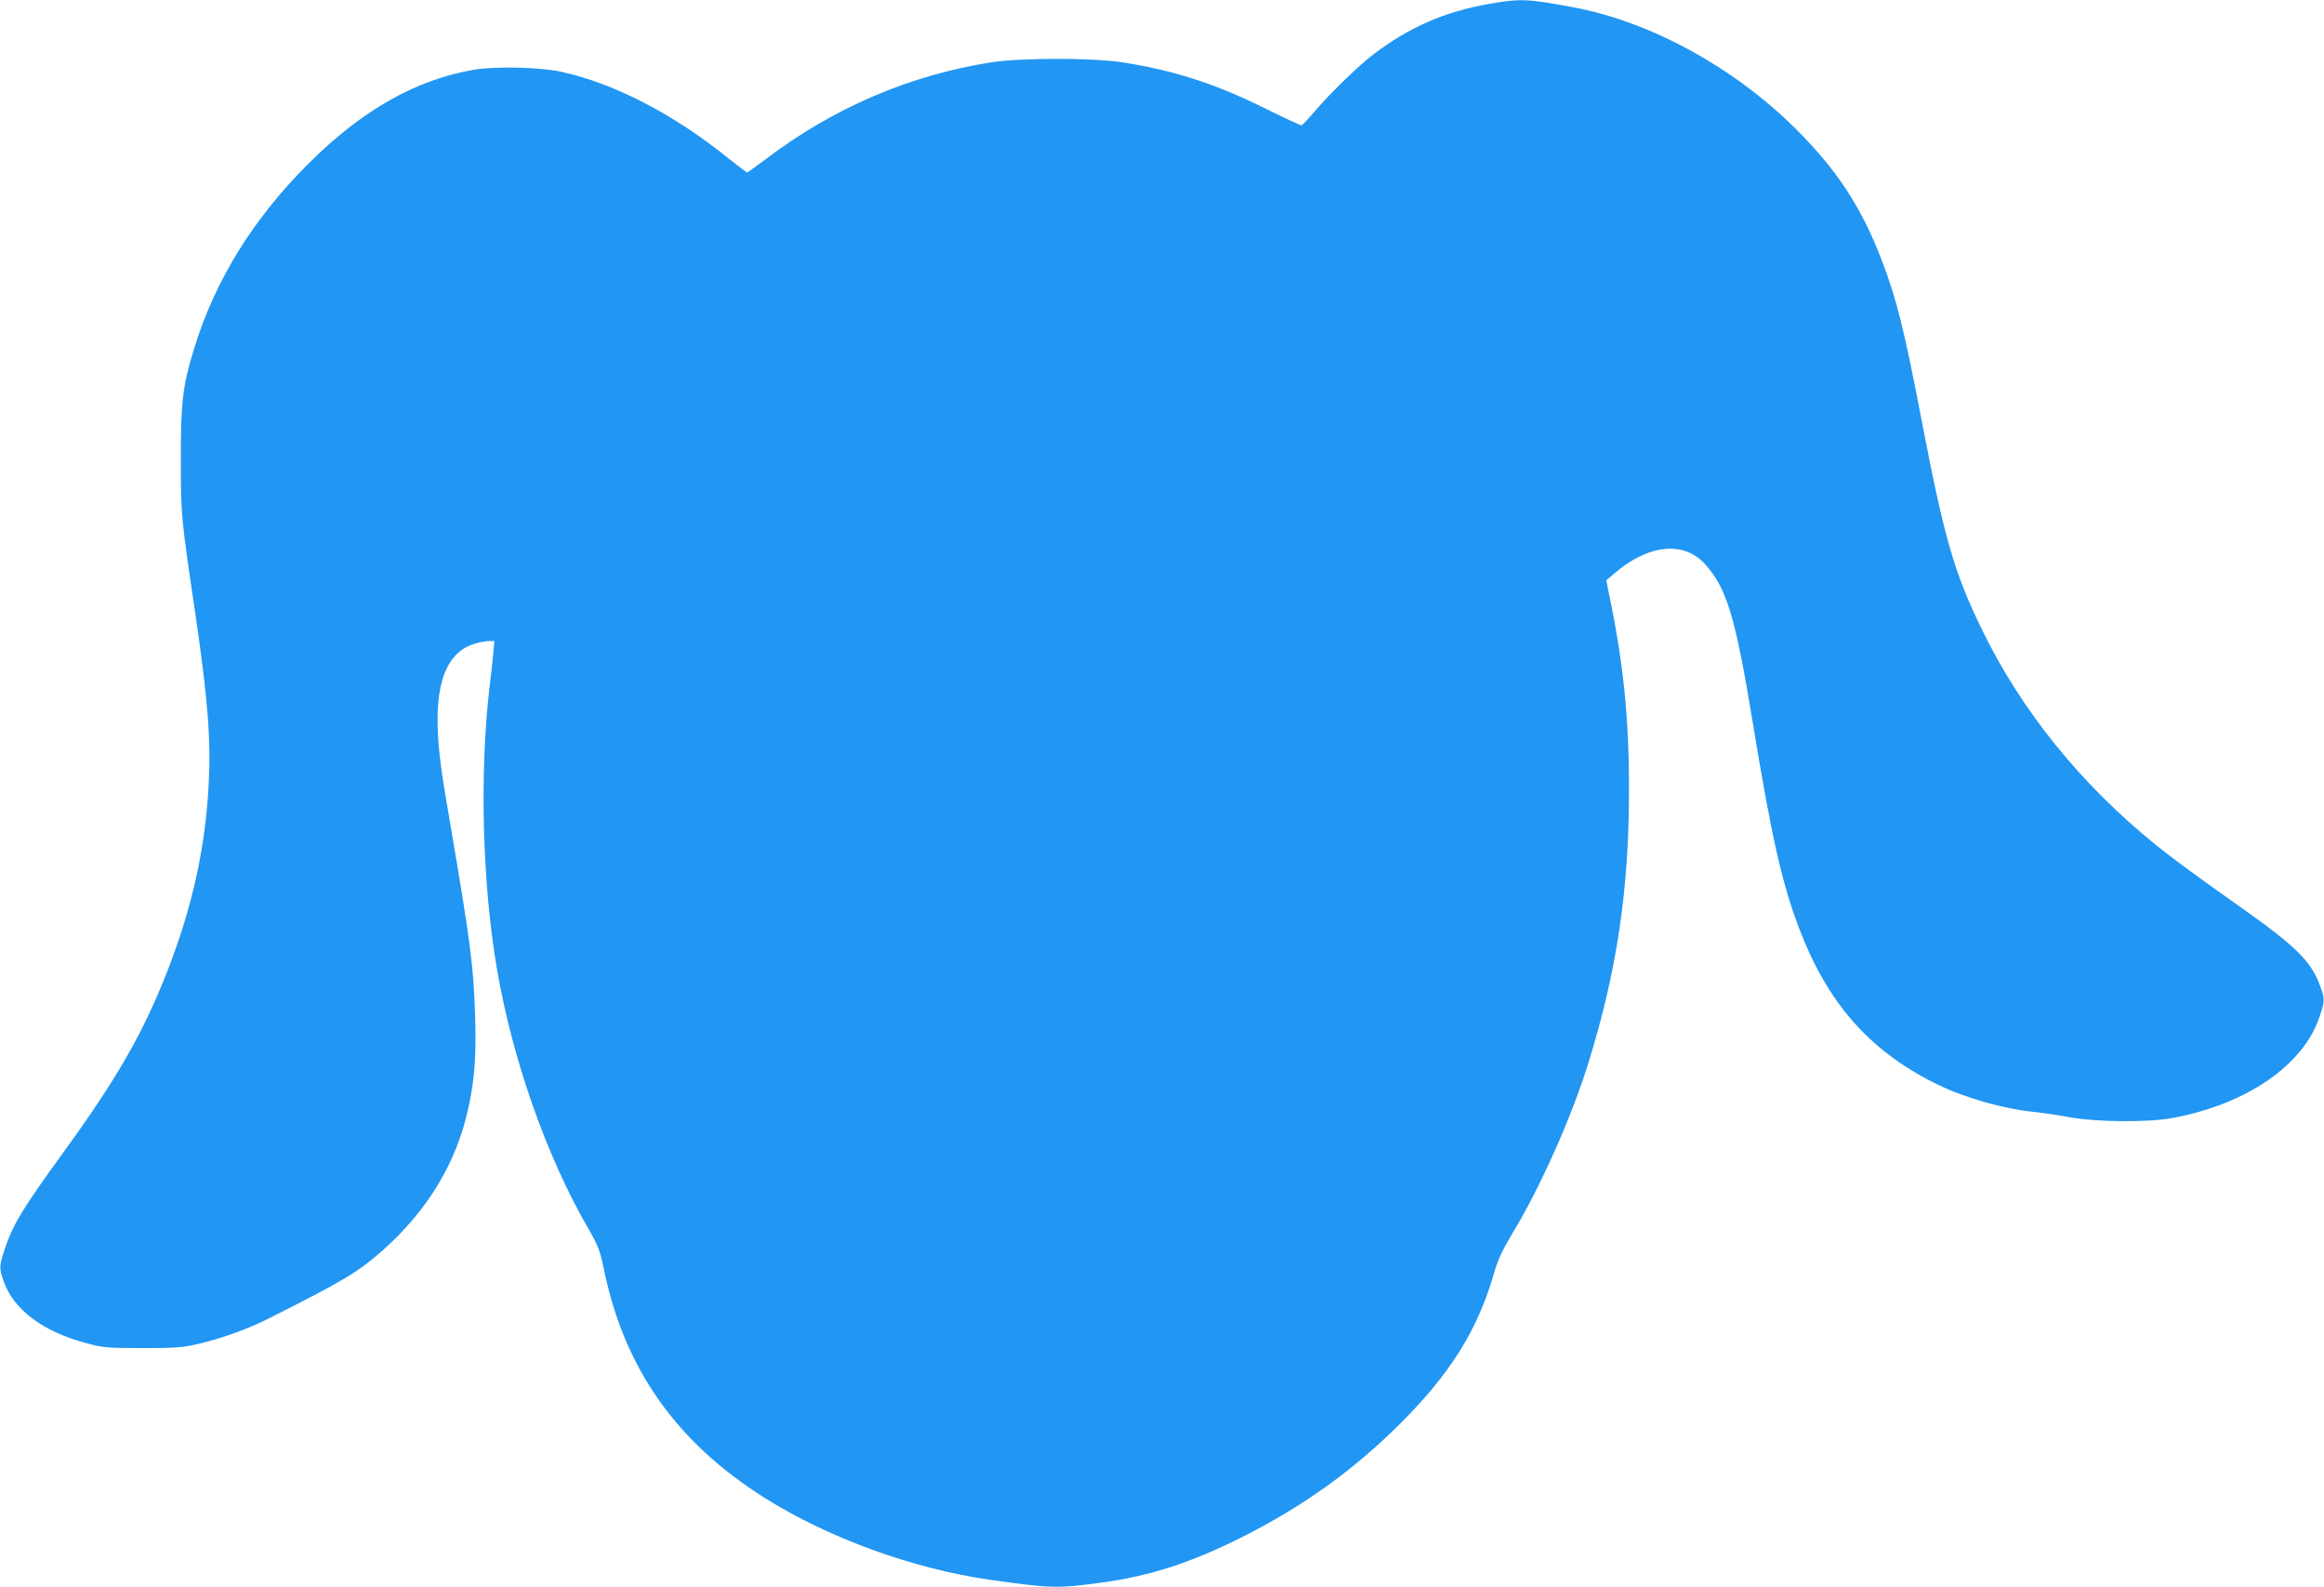 <?xml version="1.0" standalone="no"?>
<!DOCTYPE svg PUBLIC "-//W3C//DTD SVG 20010904//EN"
 "http://www.w3.org/TR/2001/REC-SVG-20010904/DTD/svg10.dtd">
<svg version="1.0" xmlns="http://www.w3.org/2000/svg"
 width="1280pt" height="874pt" viewBox="0 0 1280 874"
 preserveAspectRatio="xMidYMid meet">
<g transform="translate(0,874) scale(0.1,-0.1)"
fill="#2196f3" stroke="none">
<path d="M8205 8719 c-245 -42 -443 -128 -640 -278 -81 -61 -242 -218 -323
-313 -36 -43 -69 -78 -75 -78 -5 0 -96 42 -201 94 -275 136 -502 209 -786 253
-163 25 -558 25 -719 0 -451 -71 -868 -250 -1239 -530 -56 -42 -104 -77 -107
-77 -3 0 -49 35 -103 78 -302 244 -629 413 -922 477 -116 25 -364 31 -480 11
-322 -56 -616 -223 -910 -516 -305 -304 -515 -642 -631 -1020 -62 -201 -74
-295 -73 -610 0 -307 1 -318 80 -850 69 -474 87 -696 73 -945 -18 -345 -91
-673 -225 -1017 -133 -343 -279 -597 -574 -1003 -220 -303 -275 -392 -319
-520 -36 -106 -37 -115 -12 -188 55 -159 214 -279 456 -344 93 -25 115 -27
305 -27 164 -1 222 3 290 18 130 28 284 82 400 140 426 214 502 260 641 383
248 222 404 482 469 783 34 154 43 283 37 495 -8 284 -26 418 -146 1120 -48
278 -61 392 -61 527 1 235 69 373 204 413 27 8 63 15 79 15 l30 0 -6 -67 c-4
-38 -13 -126 -22 -198 -54 -469 -38 -1071 41 -1535 85 -500 272 -1034 503
-1434 57 -99 66 -122 88 -230 112 -543 398 -949 886 -1256 350 -220 813 -388
1232 -449 344 -49 381 -50 625 -16 265 36 489 109 765 247 341 171 620 371
881 632 274 274 422 512 512 822 22 77 46 128 101 220 153 251 327 642 419
939 157 505 224 955 224 1500 1 400 -31 709 -113 1099 l-12 60 42 36 c188 163
385 183 502 53 120 -133 167 -289 264 -880 104 -632 160 -878 255 -1128 154
-405 383 -667 740 -847 162 -82 386 -146 565 -163 39 -4 122 -16 185 -28 151
-27 430 -29 566 -4 408 76 719 290 809 556 31 92 31 100 0 181 -48 127 -135
212 -419 413 -267 189 -387 277 -481 353 -415 336 -742 740 -960 1189 -154
317 -207 503 -335 1170 -91 474 -135 653 -216 862 -112 293 -247 498 -473 723
-341 339 -798 589 -1221 669 -258 48 -293 50 -465 20z"/>
</g>
</svg>
